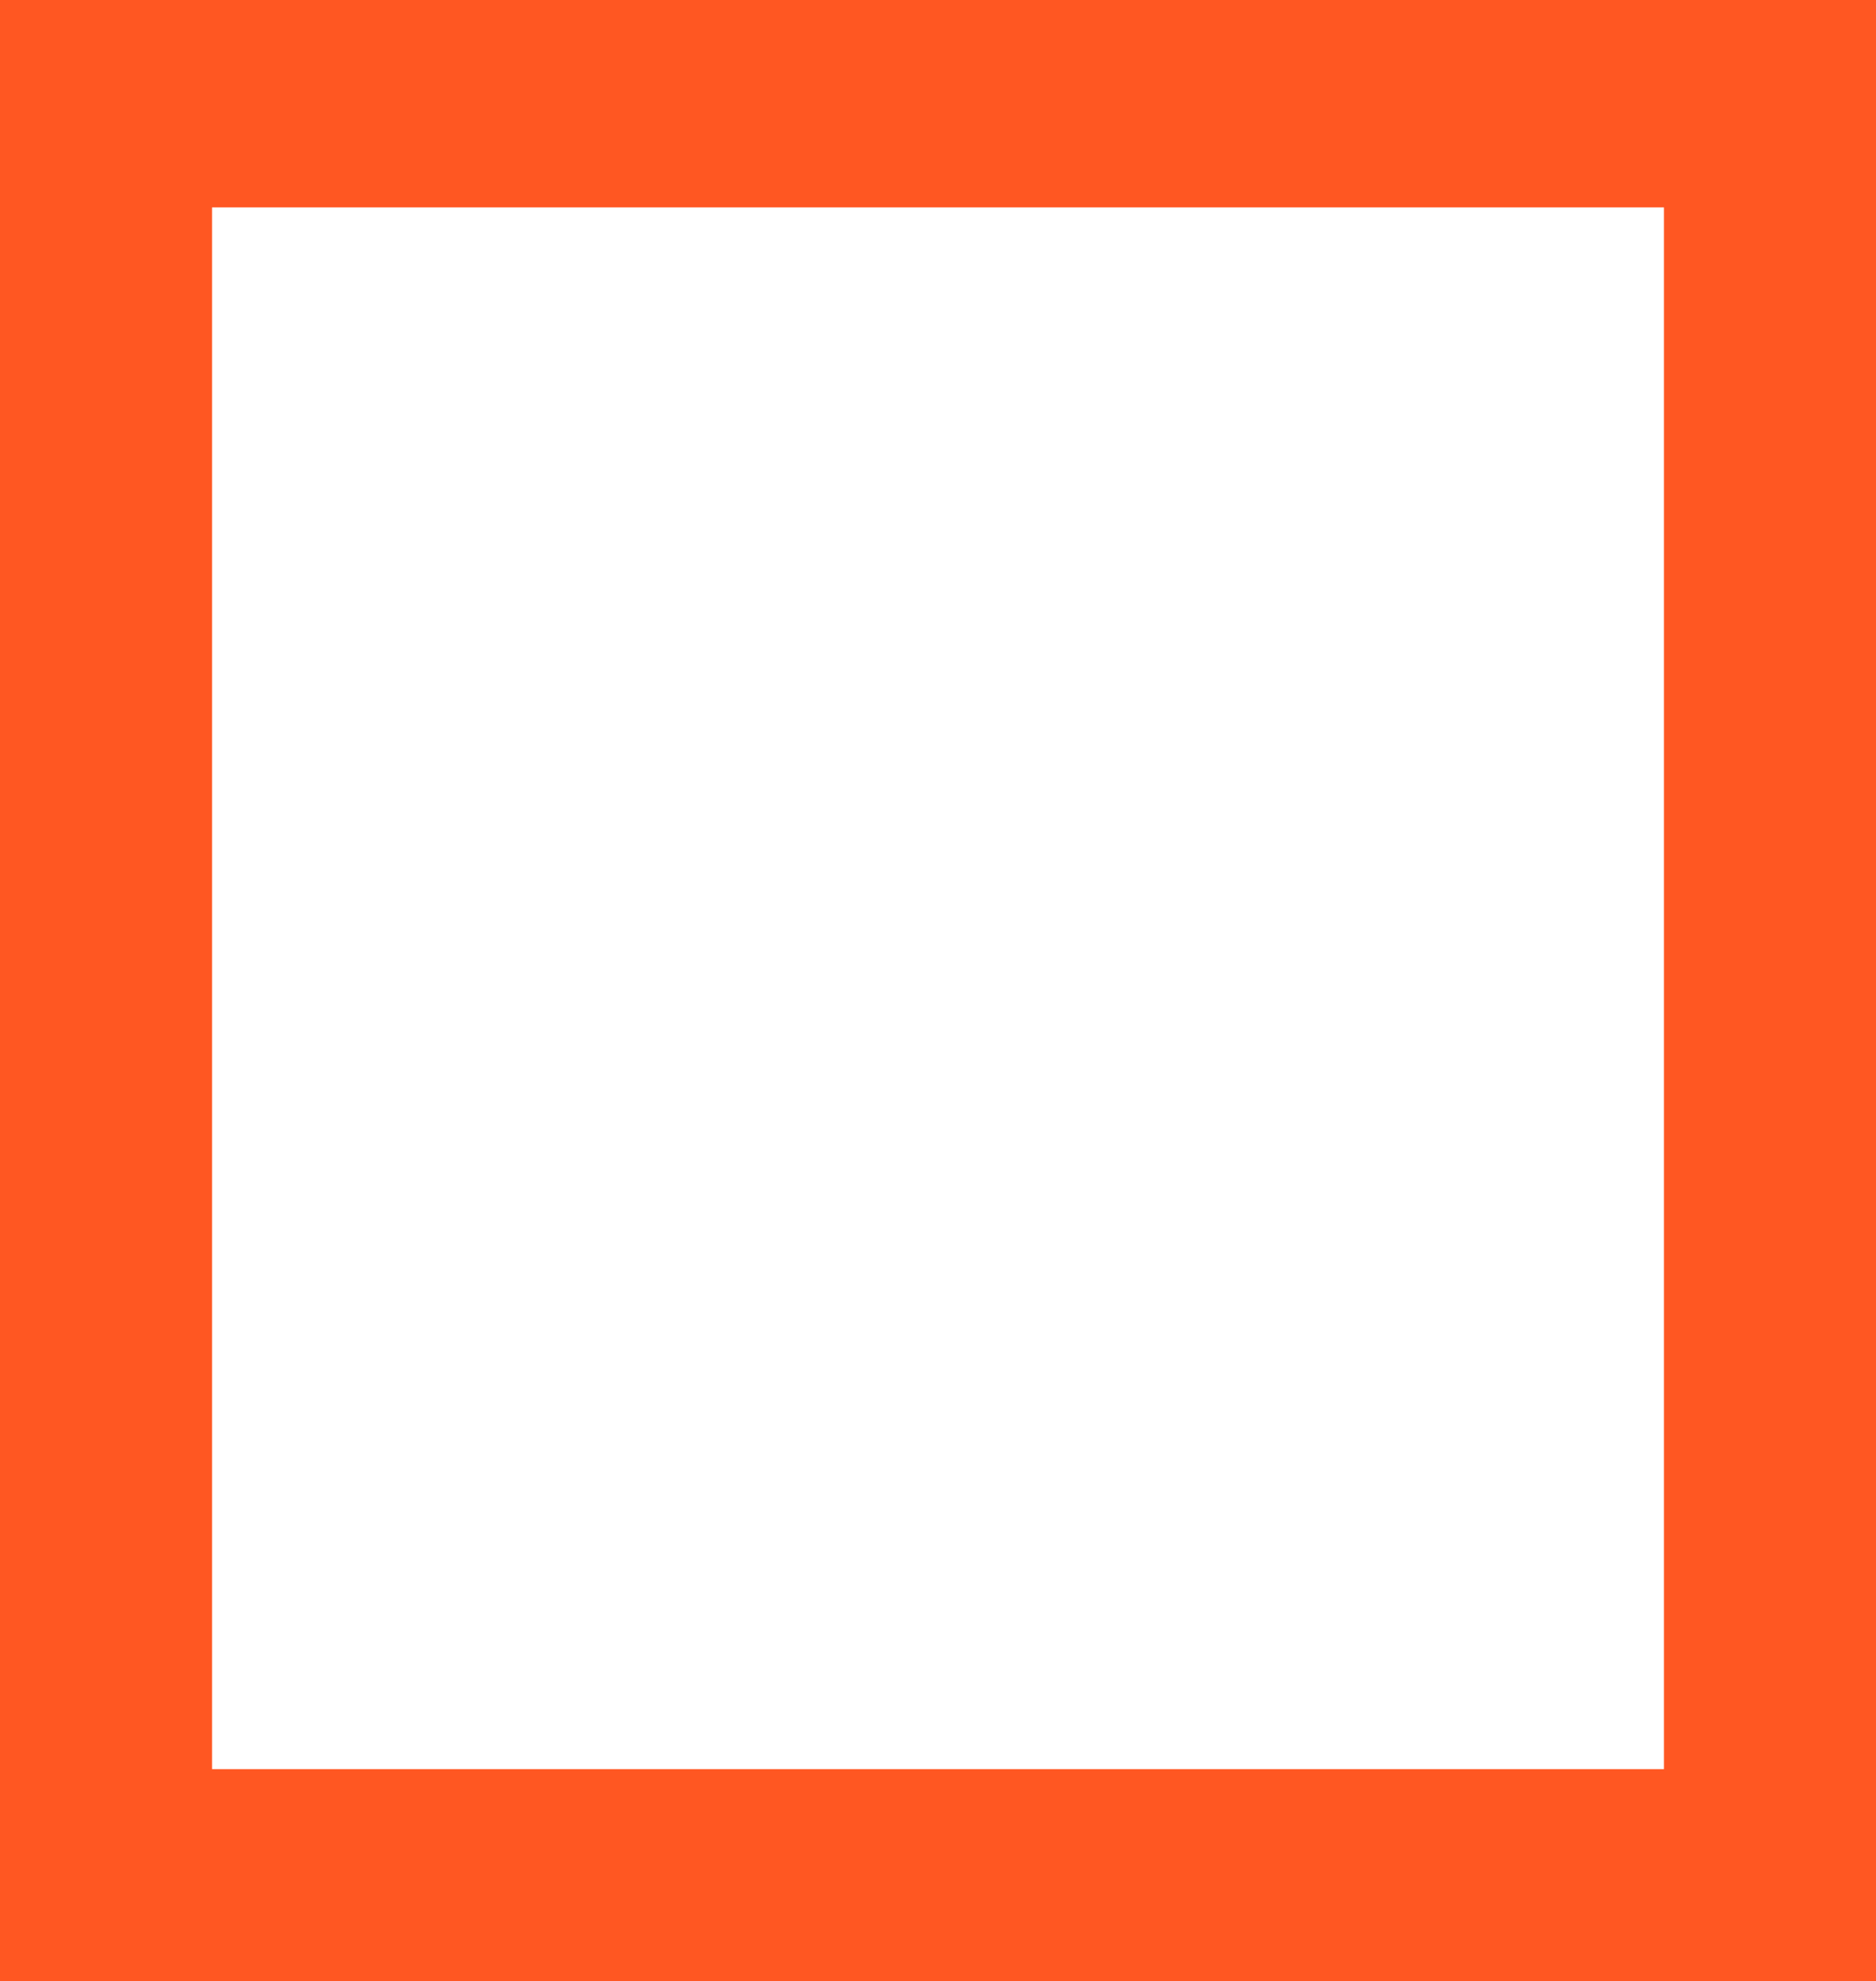 <?xml version="1.0" standalone="no"?>
<!DOCTYPE svg PUBLIC "-//W3C//DTD SVG 20010904//EN"
 "http://www.w3.org/TR/2001/REC-SVG-20010904/DTD/svg10.dtd">
<svg version="1.0" xmlns="http://www.w3.org/2000/svg"
 width="1212pt" height="1280pt" viewBox="0 0 1212 1280"
 preserveAspectRatio="xMidYMid meet">
<g transform="translate(0,1280) scale(0.1,-0.1)"
fill="#ff5722" stroke="none">
<path d="M0 6400 l0 -6400 6060 0 6060 0 0 6400 0 6400 -6060 0 -6060 0 0
-6400z m10750 15 l0 -5045 -4690 0 -4690 0 0 5045 0 5045 4690 0 4690 0 0
-5045z"/>
</g>
</svg>

